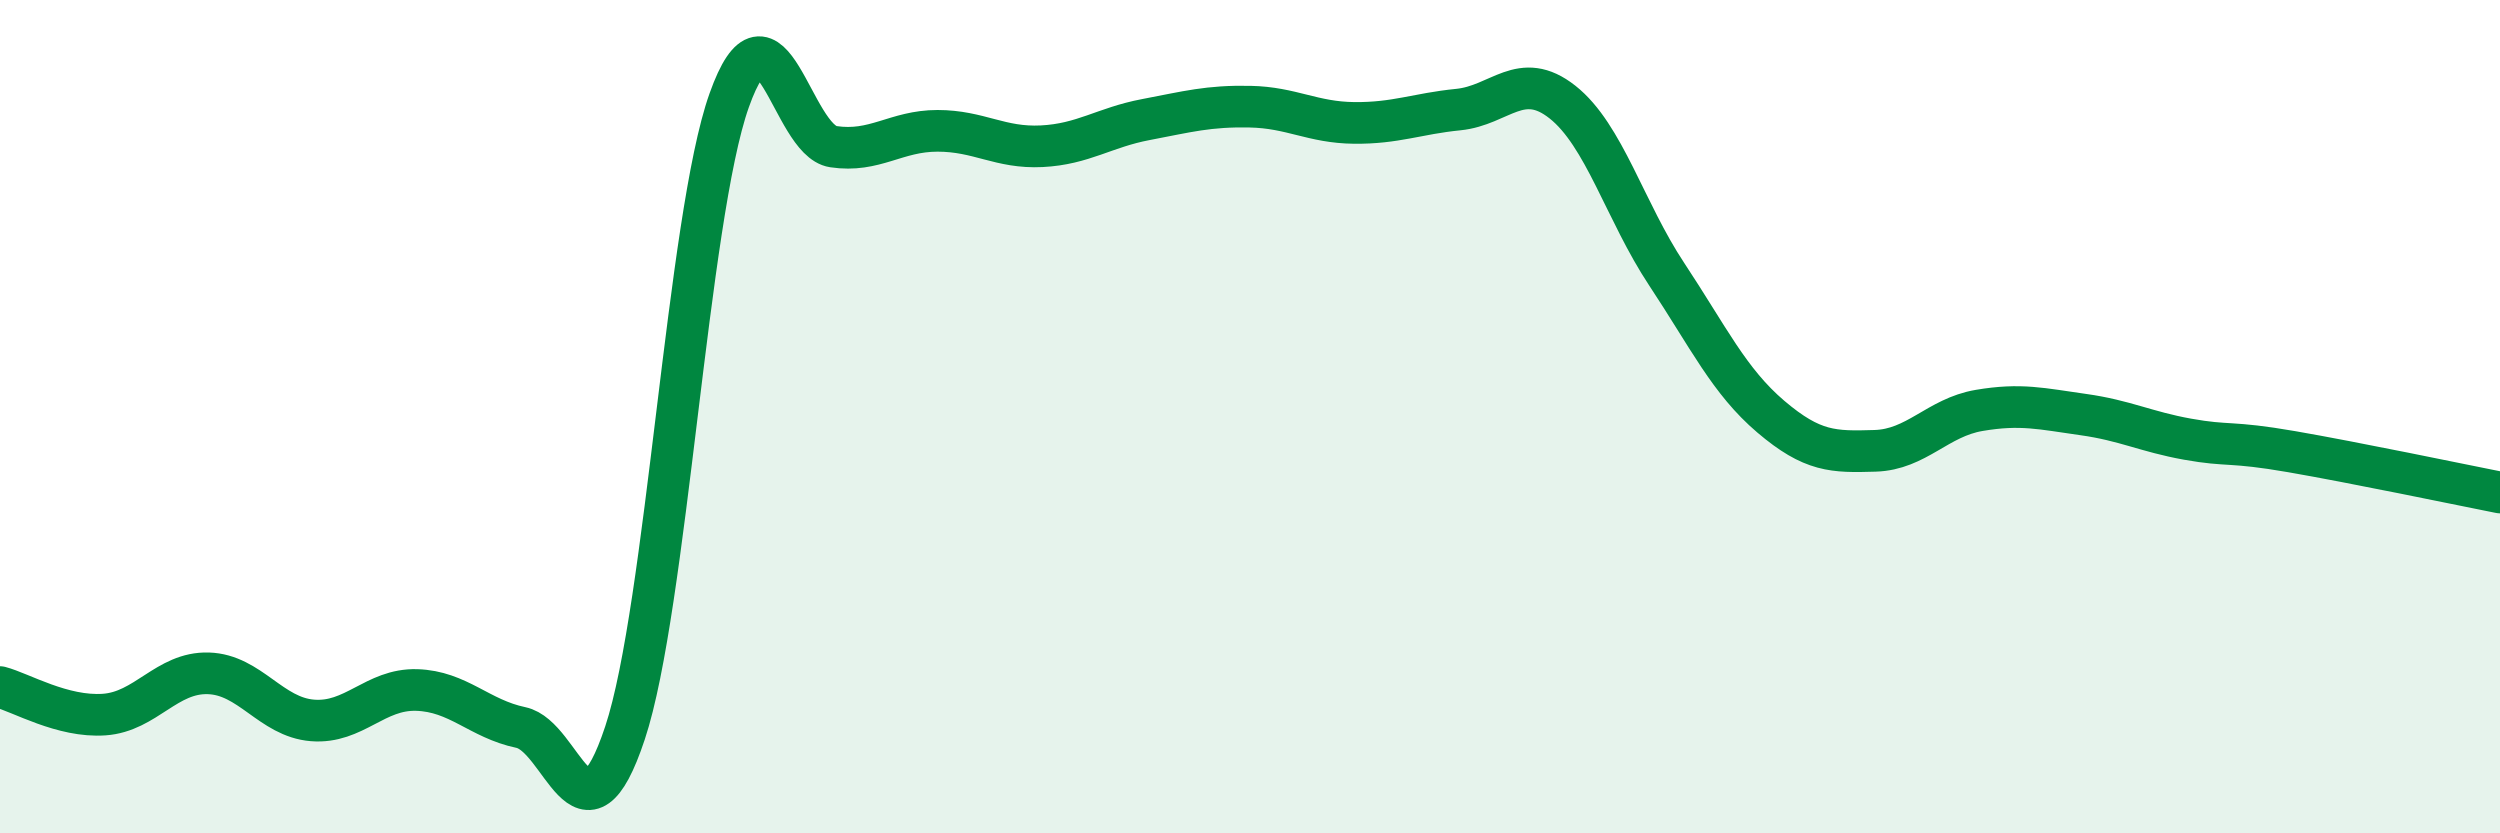 
    <svg width="60" height="20" viewBox="0 0 60 20" xmlns="http://www.w3.org/2000/svg">
      <path
        d="M 0,16.49 C 0.5,16.62 1.5,17.22 2.5,17.15 C 3.5,17.08 4,16.13 5,16.16 C 6,16.19 6.5,17.21 7.5,17.29 C 8.5,17.37 9,16.53 10,16.56 C 11,16.59 11.5,17.25 12.5,17.46 C 13.5,17.67 14,20.6 15,17.59 C 16,14.58 16.5,5.22 17.5,2.41 C 18.5,-0.4 19,3.37 20,3.52 C 21,3.67 21.5,3.14 22.5,3.14 C 23.5,3.14 24,3.56 25,3.51 C 26,3.46 26.5,3.06 27.5,2.87 C 28.5,2.68 29,2.54 30,2.56 C 31,2.58 31.5,2.94 32.5,2.95 C 33.5,2.96 34,2.73 35,2.63 C 36,2.53 36.5,1.66 37.5,2.45 C 38.5,3.24 39,5.07 40,6.58 C 41,8.09 41.5,9.15 42.5,10 C 43.5,10.85 44,10.85 45,10.82 C 46,10.79 46.5,10.02 47.5,9.85 C 48.5,9.68 49,9.81 50,9.95 C 51,10.09 51.5,10.36 52.5,10.54 C 53.5,10.72 53.5,10.58 55,10.84 C 56.5,11.1 59,11.62 60,11.82L60 20L0 20Z"
        fill="#008740"
        opacity="0.1"
        stroke-linecap="round"
        stroke-linejoin="round"
      />
      <path
        d="M 0,16.49 C 0.5,16.62 1.5,17.22 2.5,17.15 C 3.5,17.08 4,16.13 5,16.16 C 6,16.19 6.5,17.21 7.5,17.29 C 8.5,17.37 9,16.53 10,16.56 C 11,16.59 11.5,17.25 12.5,17.46 C 13.5,17.67 14,20.6 15,17.59 C 16,14.58 16.5,5.22 17.5,2.41 C 18.5,-0.4 19,3.37 20,3.52 C 21,3.67 21.5,3.14 22.5,3.14 C 23.5,3.14 24,3.56 25,3.51 C 26,3.46 26.5,3.06 27.5,2.87 C 28.5,2.68 29,2.54 30,2.56 C 31,2.58 31.5,2.94 32.5,2.95 C 33.5,2.96 34,2.73 35,2.63 C 36,2.53 36.5,1.66 37.5,2.45 C 38.5,3.24 39,5.07 40,6.58 C 41,8.09 41.5,9.15 42.5,10 C 43.5,10.85 44,10.85 45,10.82 C 46,10.79 46.5,10.02 47.5,9.85 C 48.5,9.68 49,9.81 50,9.95 C 51,10.09 51.5,10.36 52.5,10.54 C 53.5,10.72 53.5,10.58 55,10.84 C 56.5,11.1 59,11.62 60,11.82"
        stroke="#008740"
        stroke-width="1"
        fill="none"
        stroke-linecap="round"
        stroke-linejoin="round"
      />
    </svg>
  